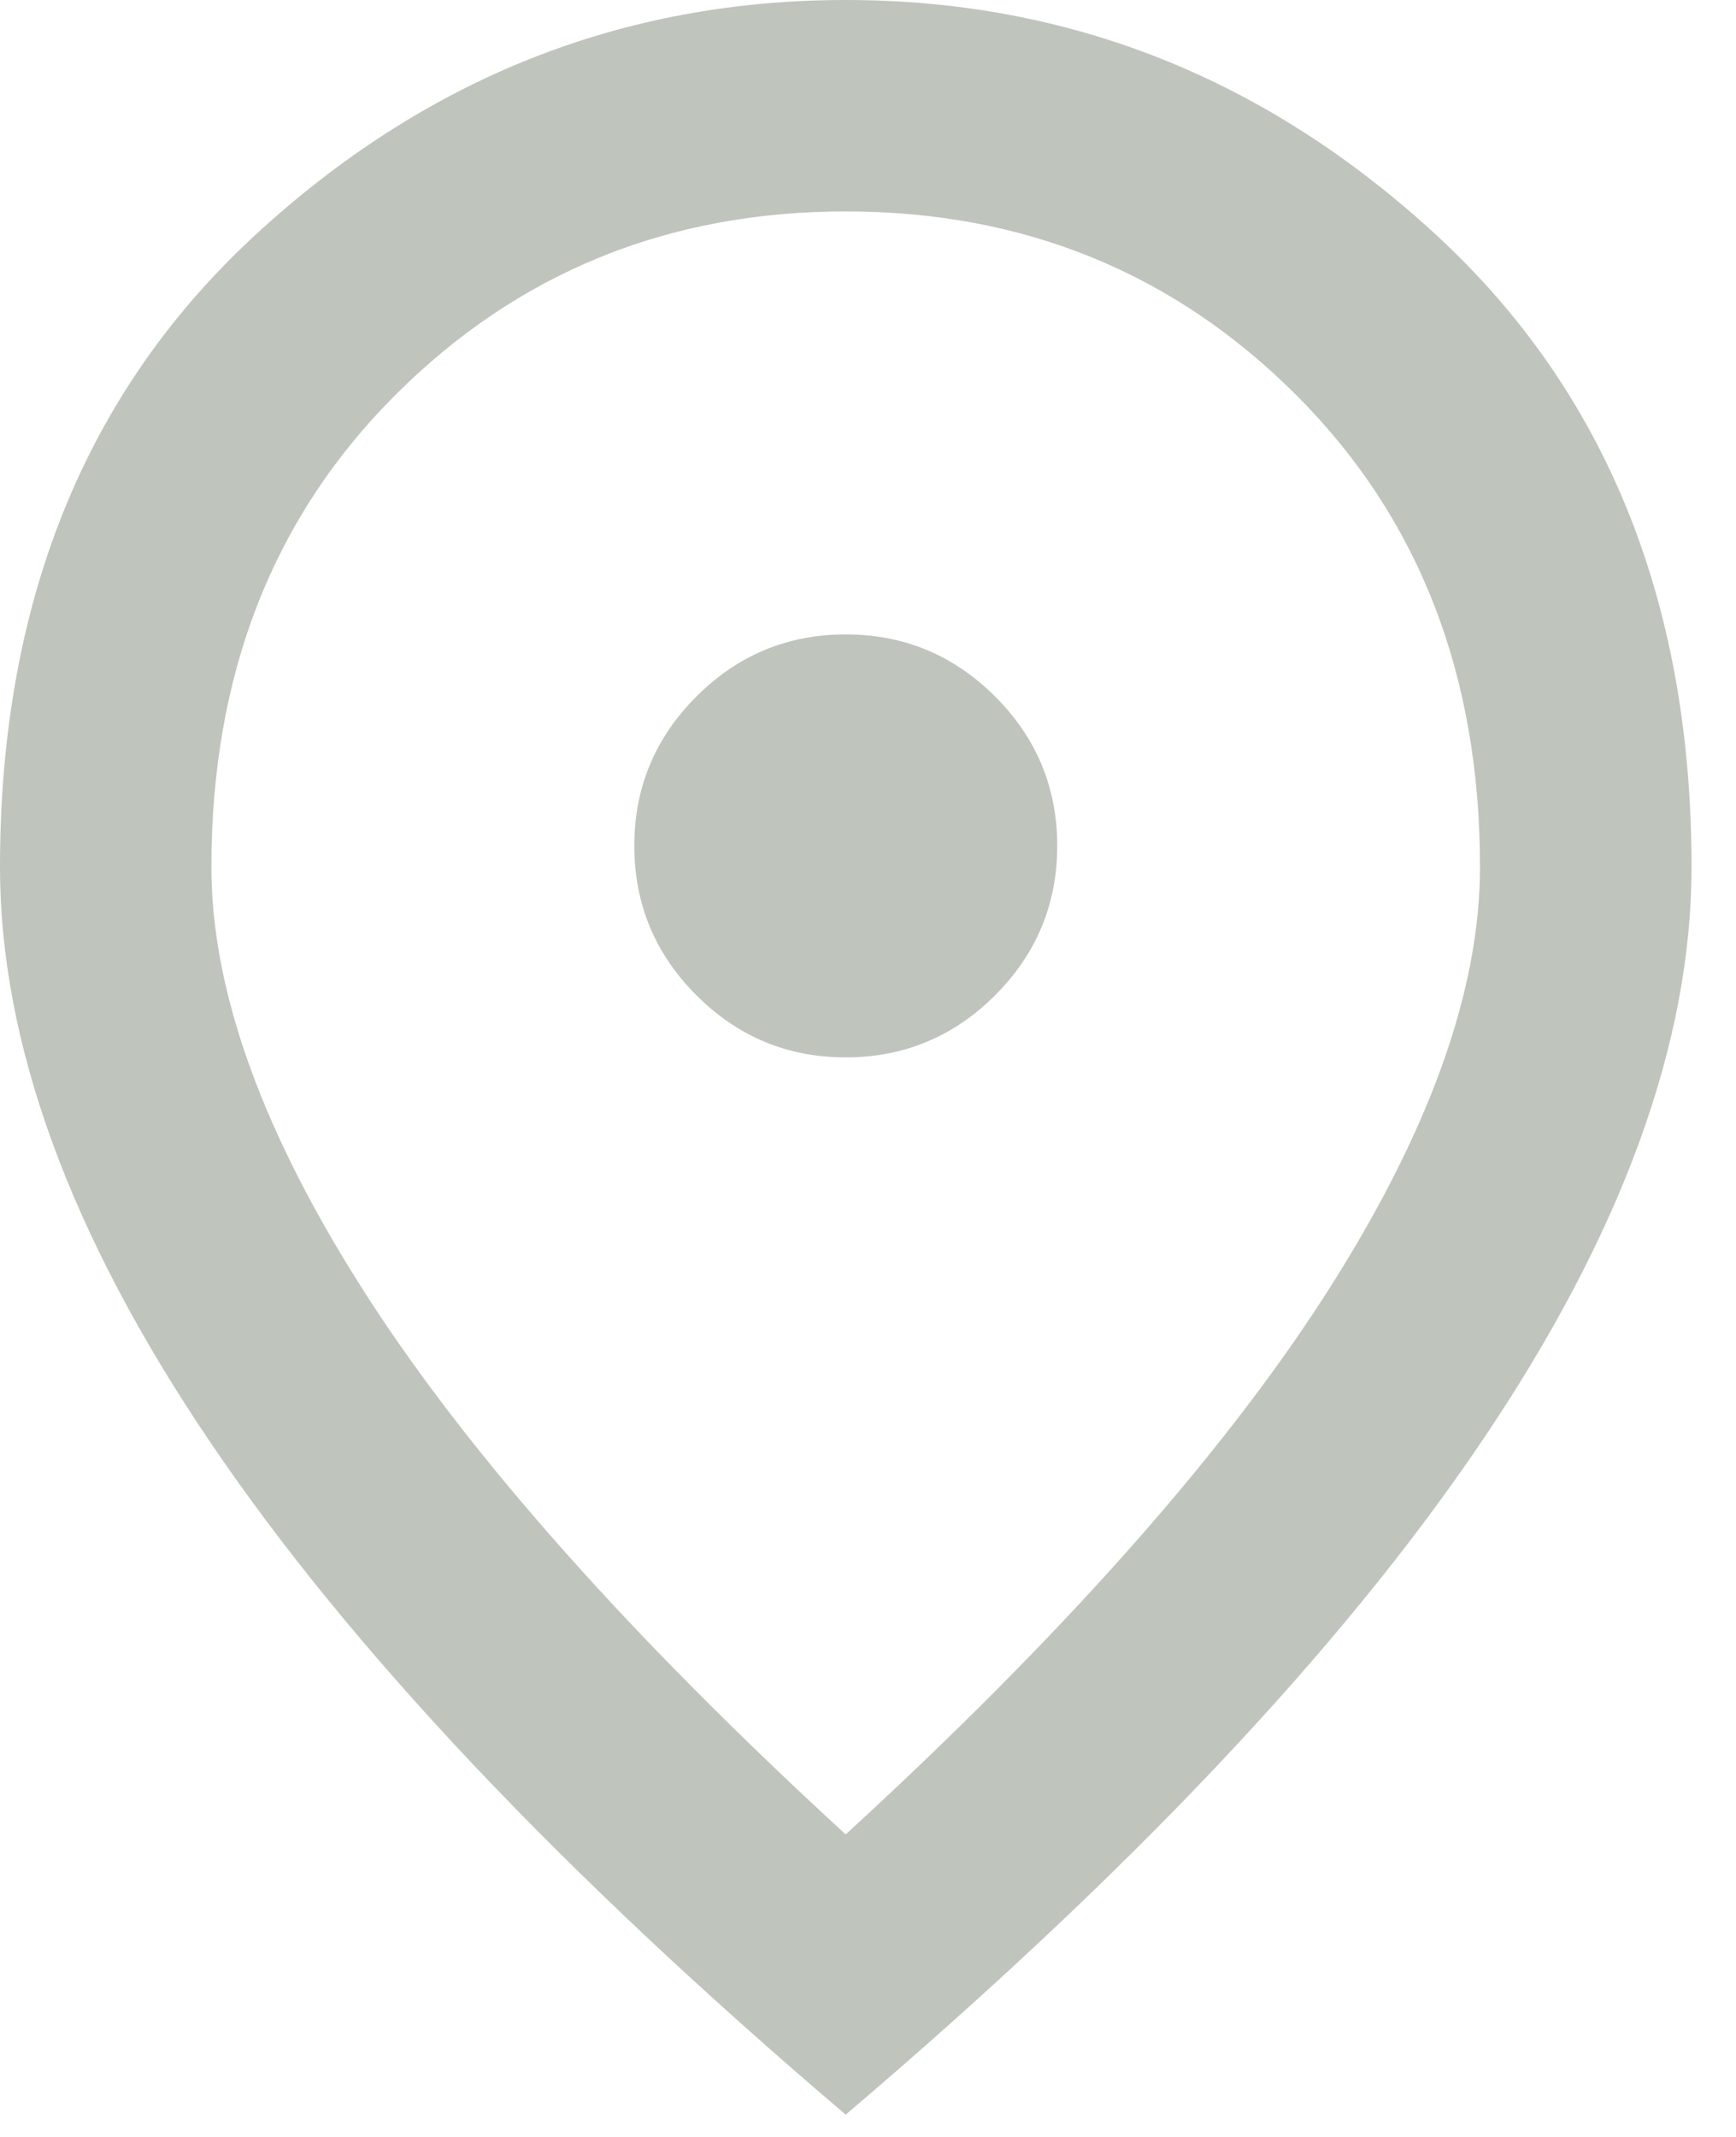 <?xml version="1.0" encoding="UTF-8"?>
<svg xmlns="http://www.w3.org/2000/svg" width="13" height="16" viewBox="0 0 13 16" fill="none">
  <path d="M6.333 7.917C6.769 7.917 7.141 7.762 7.452 7.452C7.762 7.141 7.917 6.769 7.917 6.333C7.917 5.898 7.762 5.525 7.452 5.215C7.141 4.905 6.769 4.75 6.333 4.75C5.898 4.75 5.525 4.905 5.215 5.215C4.905 5.525 4.75 5.898 4.75 6.333C4.75 6.769 4.905 7.141 5.215 7.452C5.525 7.762 5.898 7.917 6.333 7.917ZM6.333 13.735C7.943 12.258 9.137 10.915 9.916 9.708C10.694 8.501 11.083 7.428 11.083 6.492C11.083 5.053 10.625 3.876 9.708 2.959C8.791 2.042 7.666 1.583 6.333 1.583C5.001 1.583 3.876 2.042 2.959 2.959C2.042 3.876 1.583 5.053 1.583 6.492C1.583 7.428 1.973 8.501 2.751 9.708C3.53 10.915 4.724 12.258 6.333 13.735ZM6.333 15.833C4.209 14.026 2.622 12.347 1.573 10.796C0.524 9.246 0 7.811 0 6.492C0 4.513 0.637 2.936 1.91 1.761C3.183 0.587 4.658 0 6.333 0C8.009 0 9.484 0.587 10.757 1.761C12.03 2.936 12.667 4.513 12.667 6.492C12.667 7.811 12.142 9.246 11.093 10.796C10.044 12.347 8.458 14.026 6.333 15.833Z" fill="#BFC4BD"></path>
</svg>
